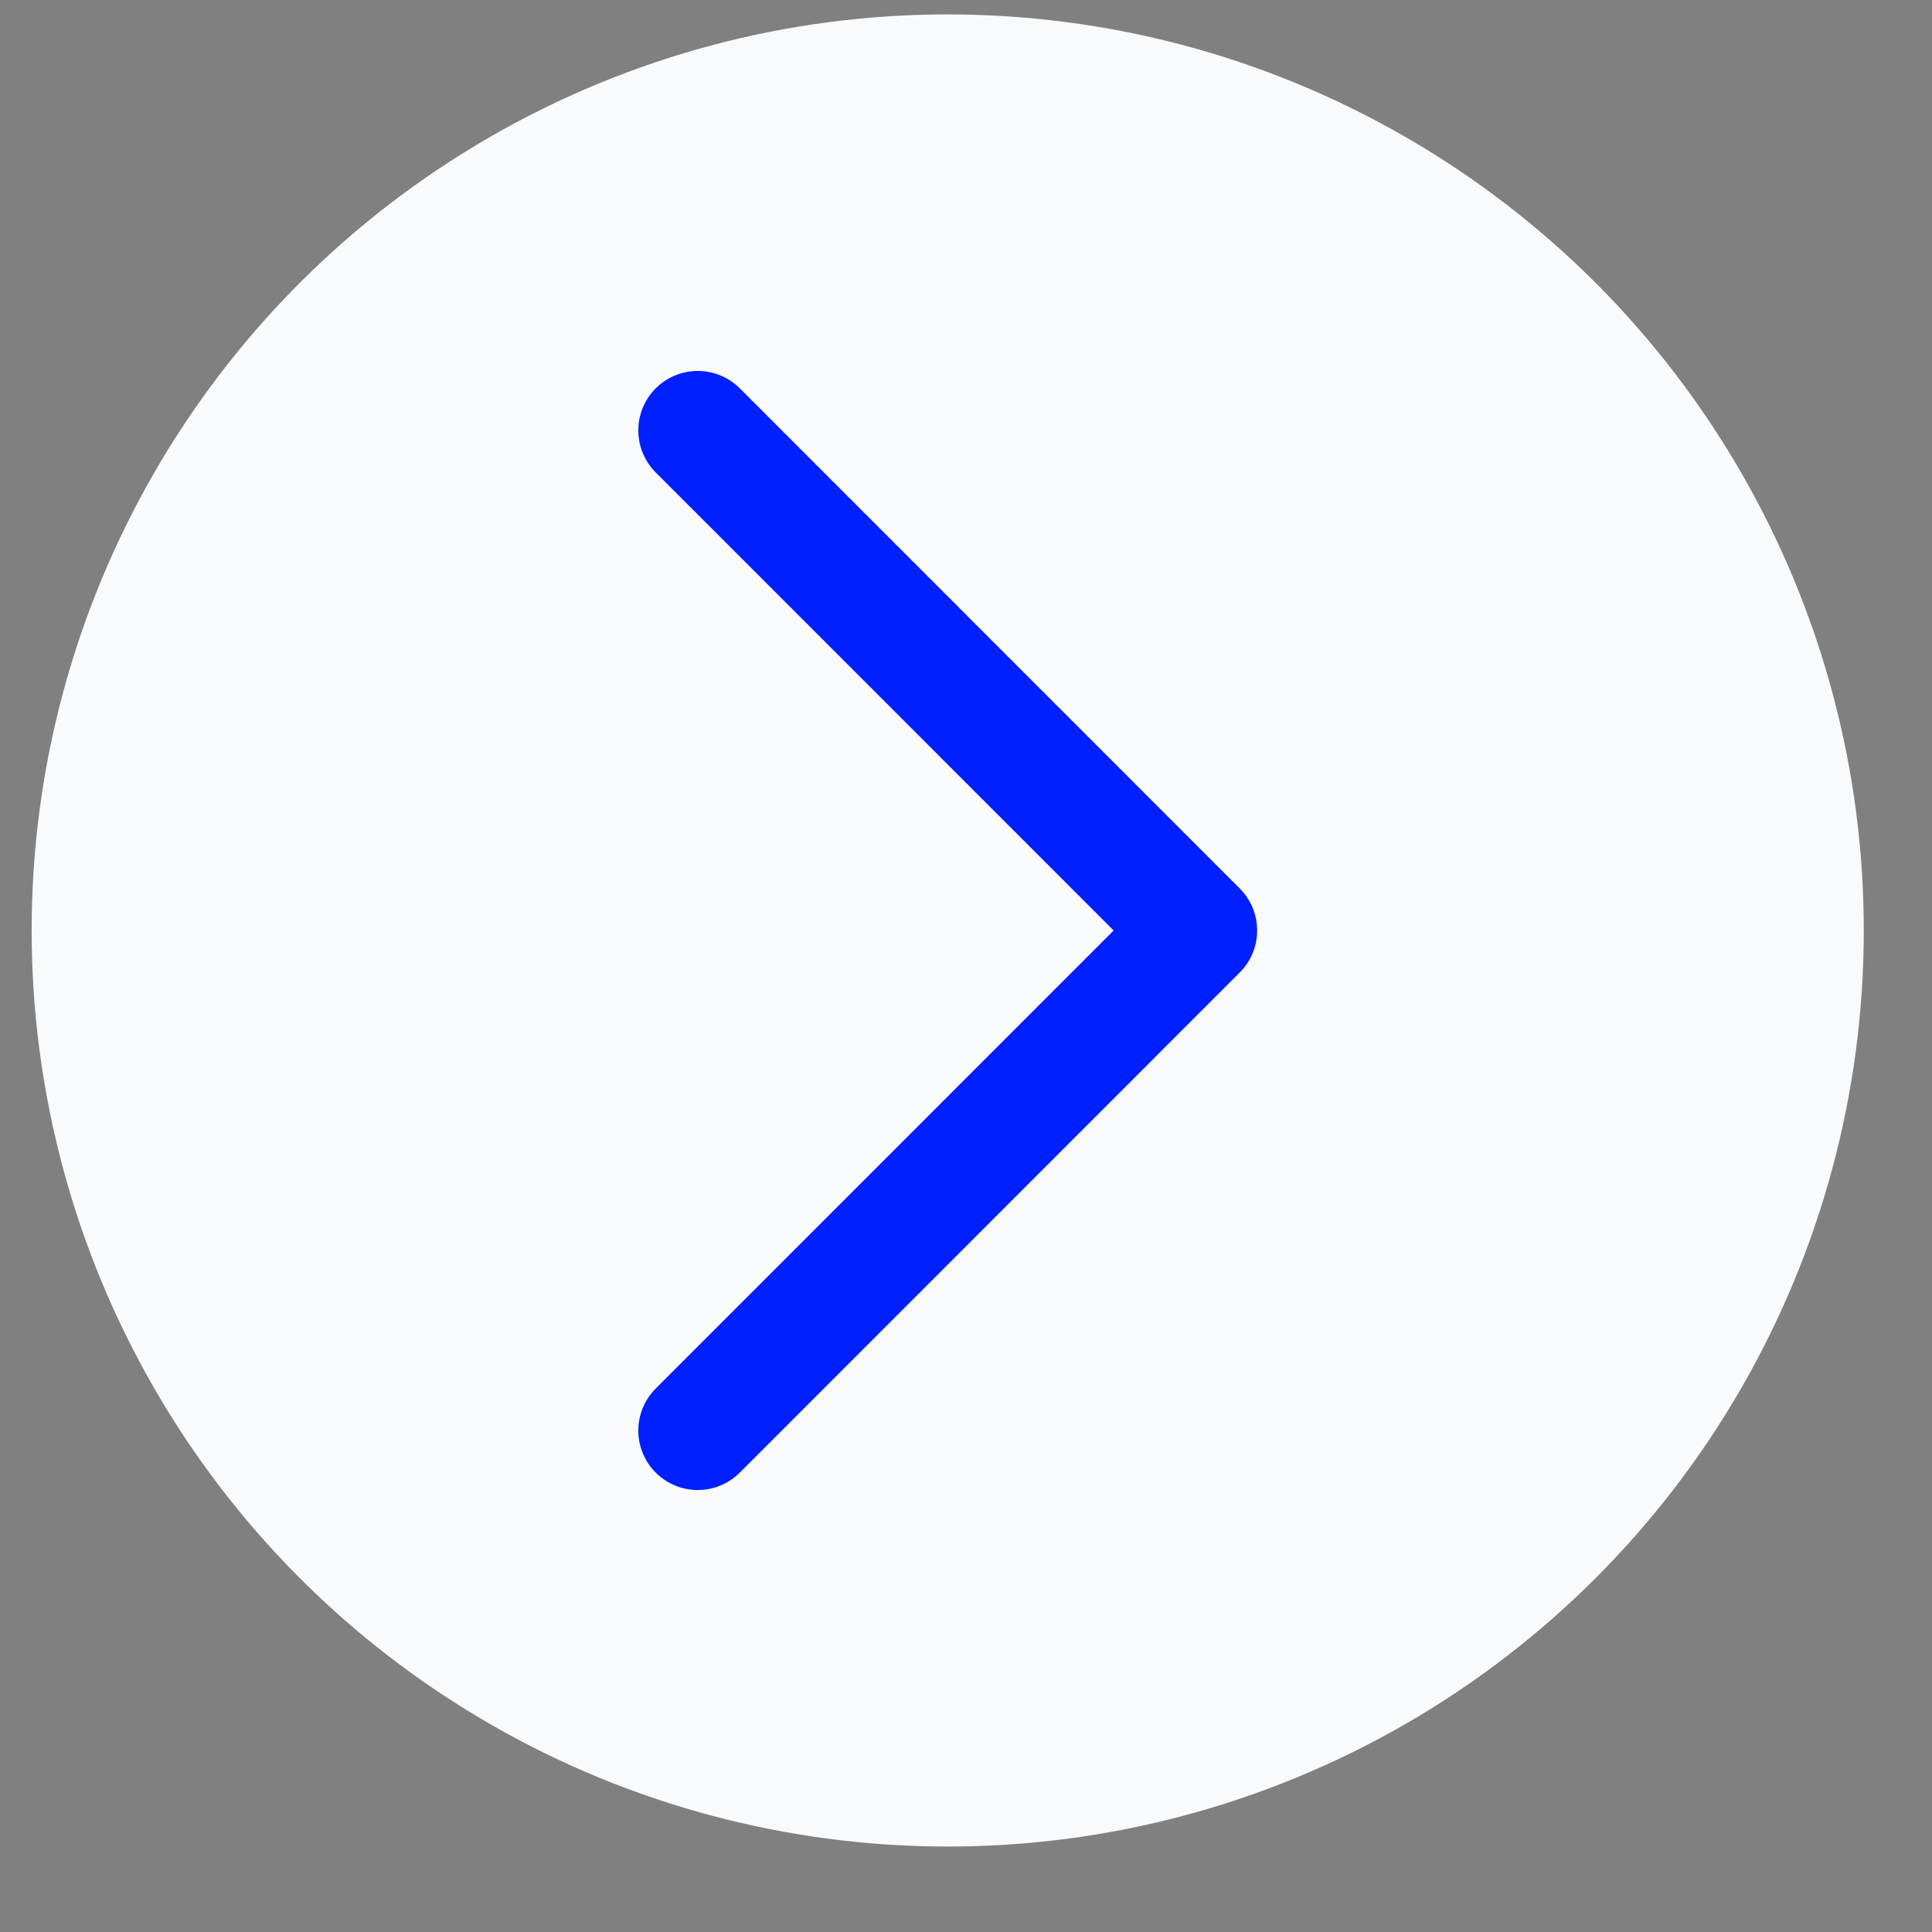 <?xml version="1.0" encoding="UTF-8"?> <svg xmlns="http://www.w3.org/2000/svg" width="13" height="13" viewBox="0 0 13 13" fill="none"><rect x="0" y="0" width="13" height="13" fill="#808080" stroke="none"/> <circle cx="6.377" cy="6.261" r="6.164" fill="#F8FAFC"></circle> <path d="M4.695 2.896L8.059 6.261L4.695 9.626" stroke="#001FFF" stroke-width="0.8" stroke-linecap="round" stroke-linejoin="round"></path> </svg> 